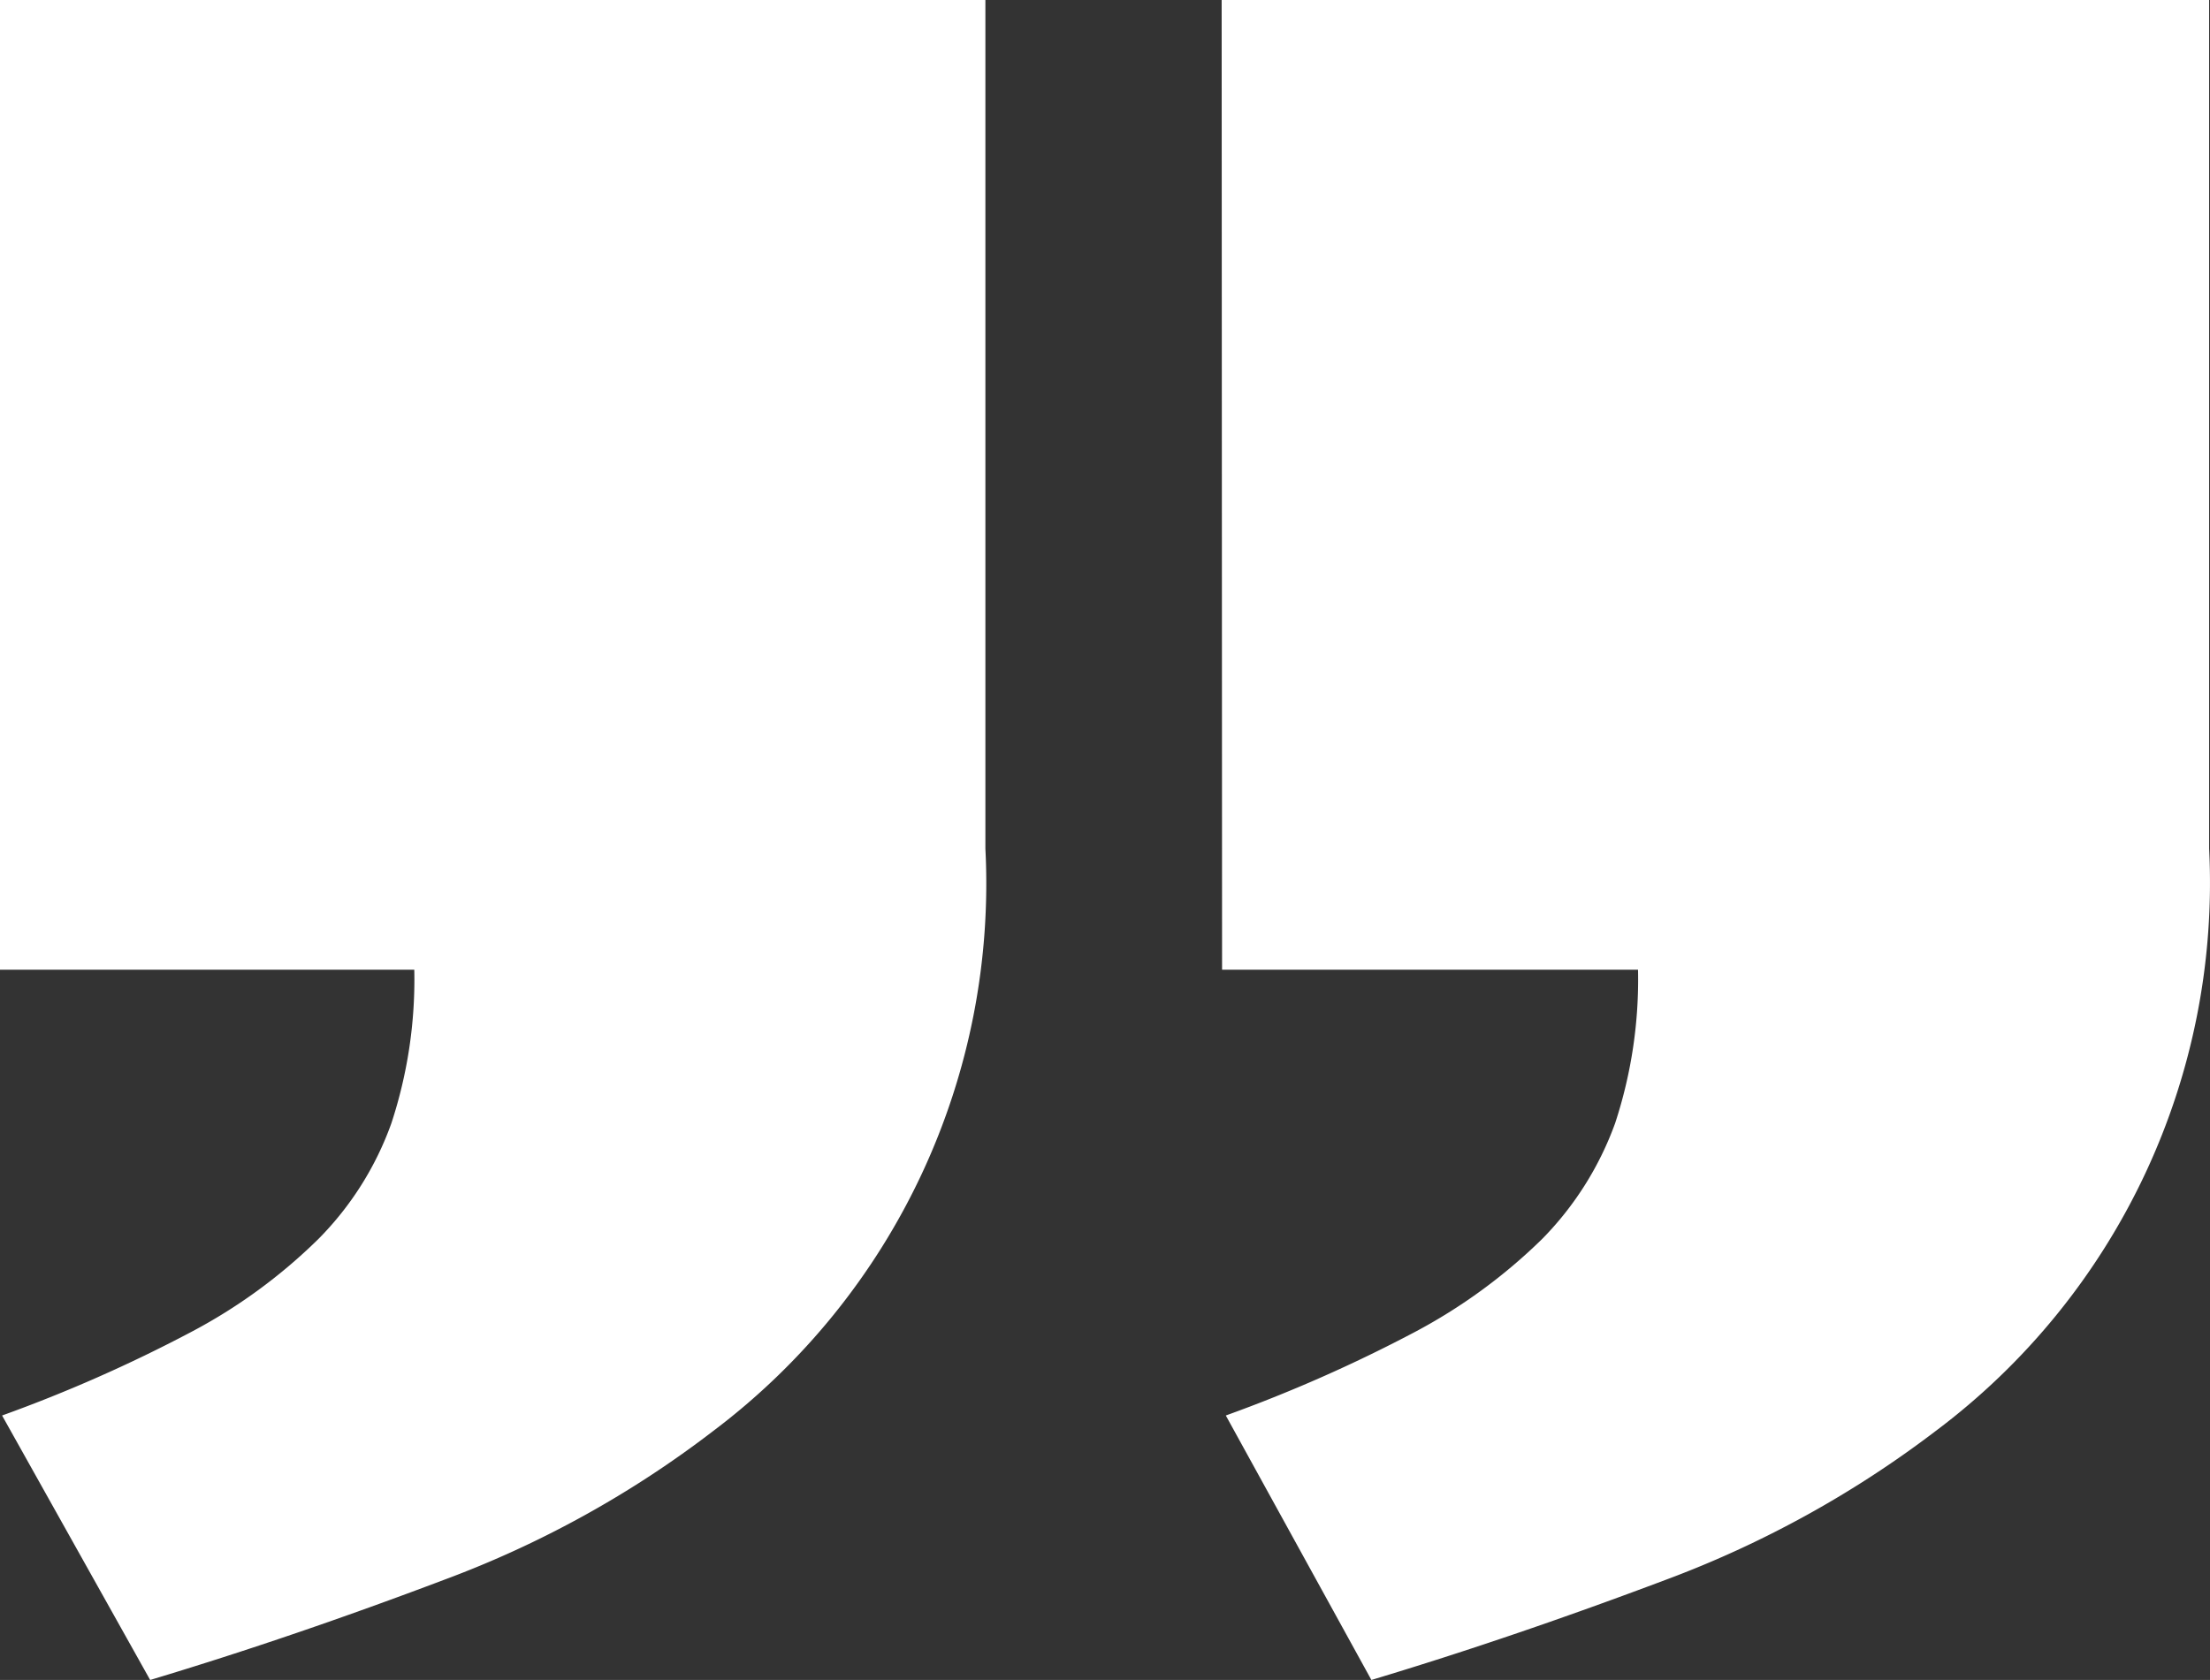 <svg xmlns="http://www.w3.org/2000/svg" width="53.131" height="40.4" viewBox="0 0 53.131 40.4">
  <rect x="0" y="0" width="53.131" height="40.4" fill="#333333" stroke="none"/>
  <path id="icono_comillas" d="M428.37,262.76h23.74v20.41a16.47,16.47,0,0,1-6.57,14,25.25,25.25,0,0,1-6.49,3.58c-2.39.9-4.75,1.71-7.08,2.41l-3.5-6.36a35.373,35.373,0,0,0,4.53-2,13.19,13.19,0,0,0,3.08-2.25,7.7,7.7,0,0,0,1.75-2.78,11.069,11.069,0,0,0,.55-3.69h-10Zm-29.37,0h23.69v20.41a16.48,16.48,0,0,1-6.54,14,24.8,24.8,0,0,1-6.47,3.58c-2.38.9-4.74,1.71-7.07,2.41l-3.56-6.36a35.373,35.373,0,0,0,4.53-2,13,13,0,0,0,3.08-2.25,7.57,7.57,0,0,0,1.75-2.78,11.07,11.07,0,0,0,.55-3.69H399Z" transform="translate(-399 -262.76)" fill="#fff"/>
</svg>
